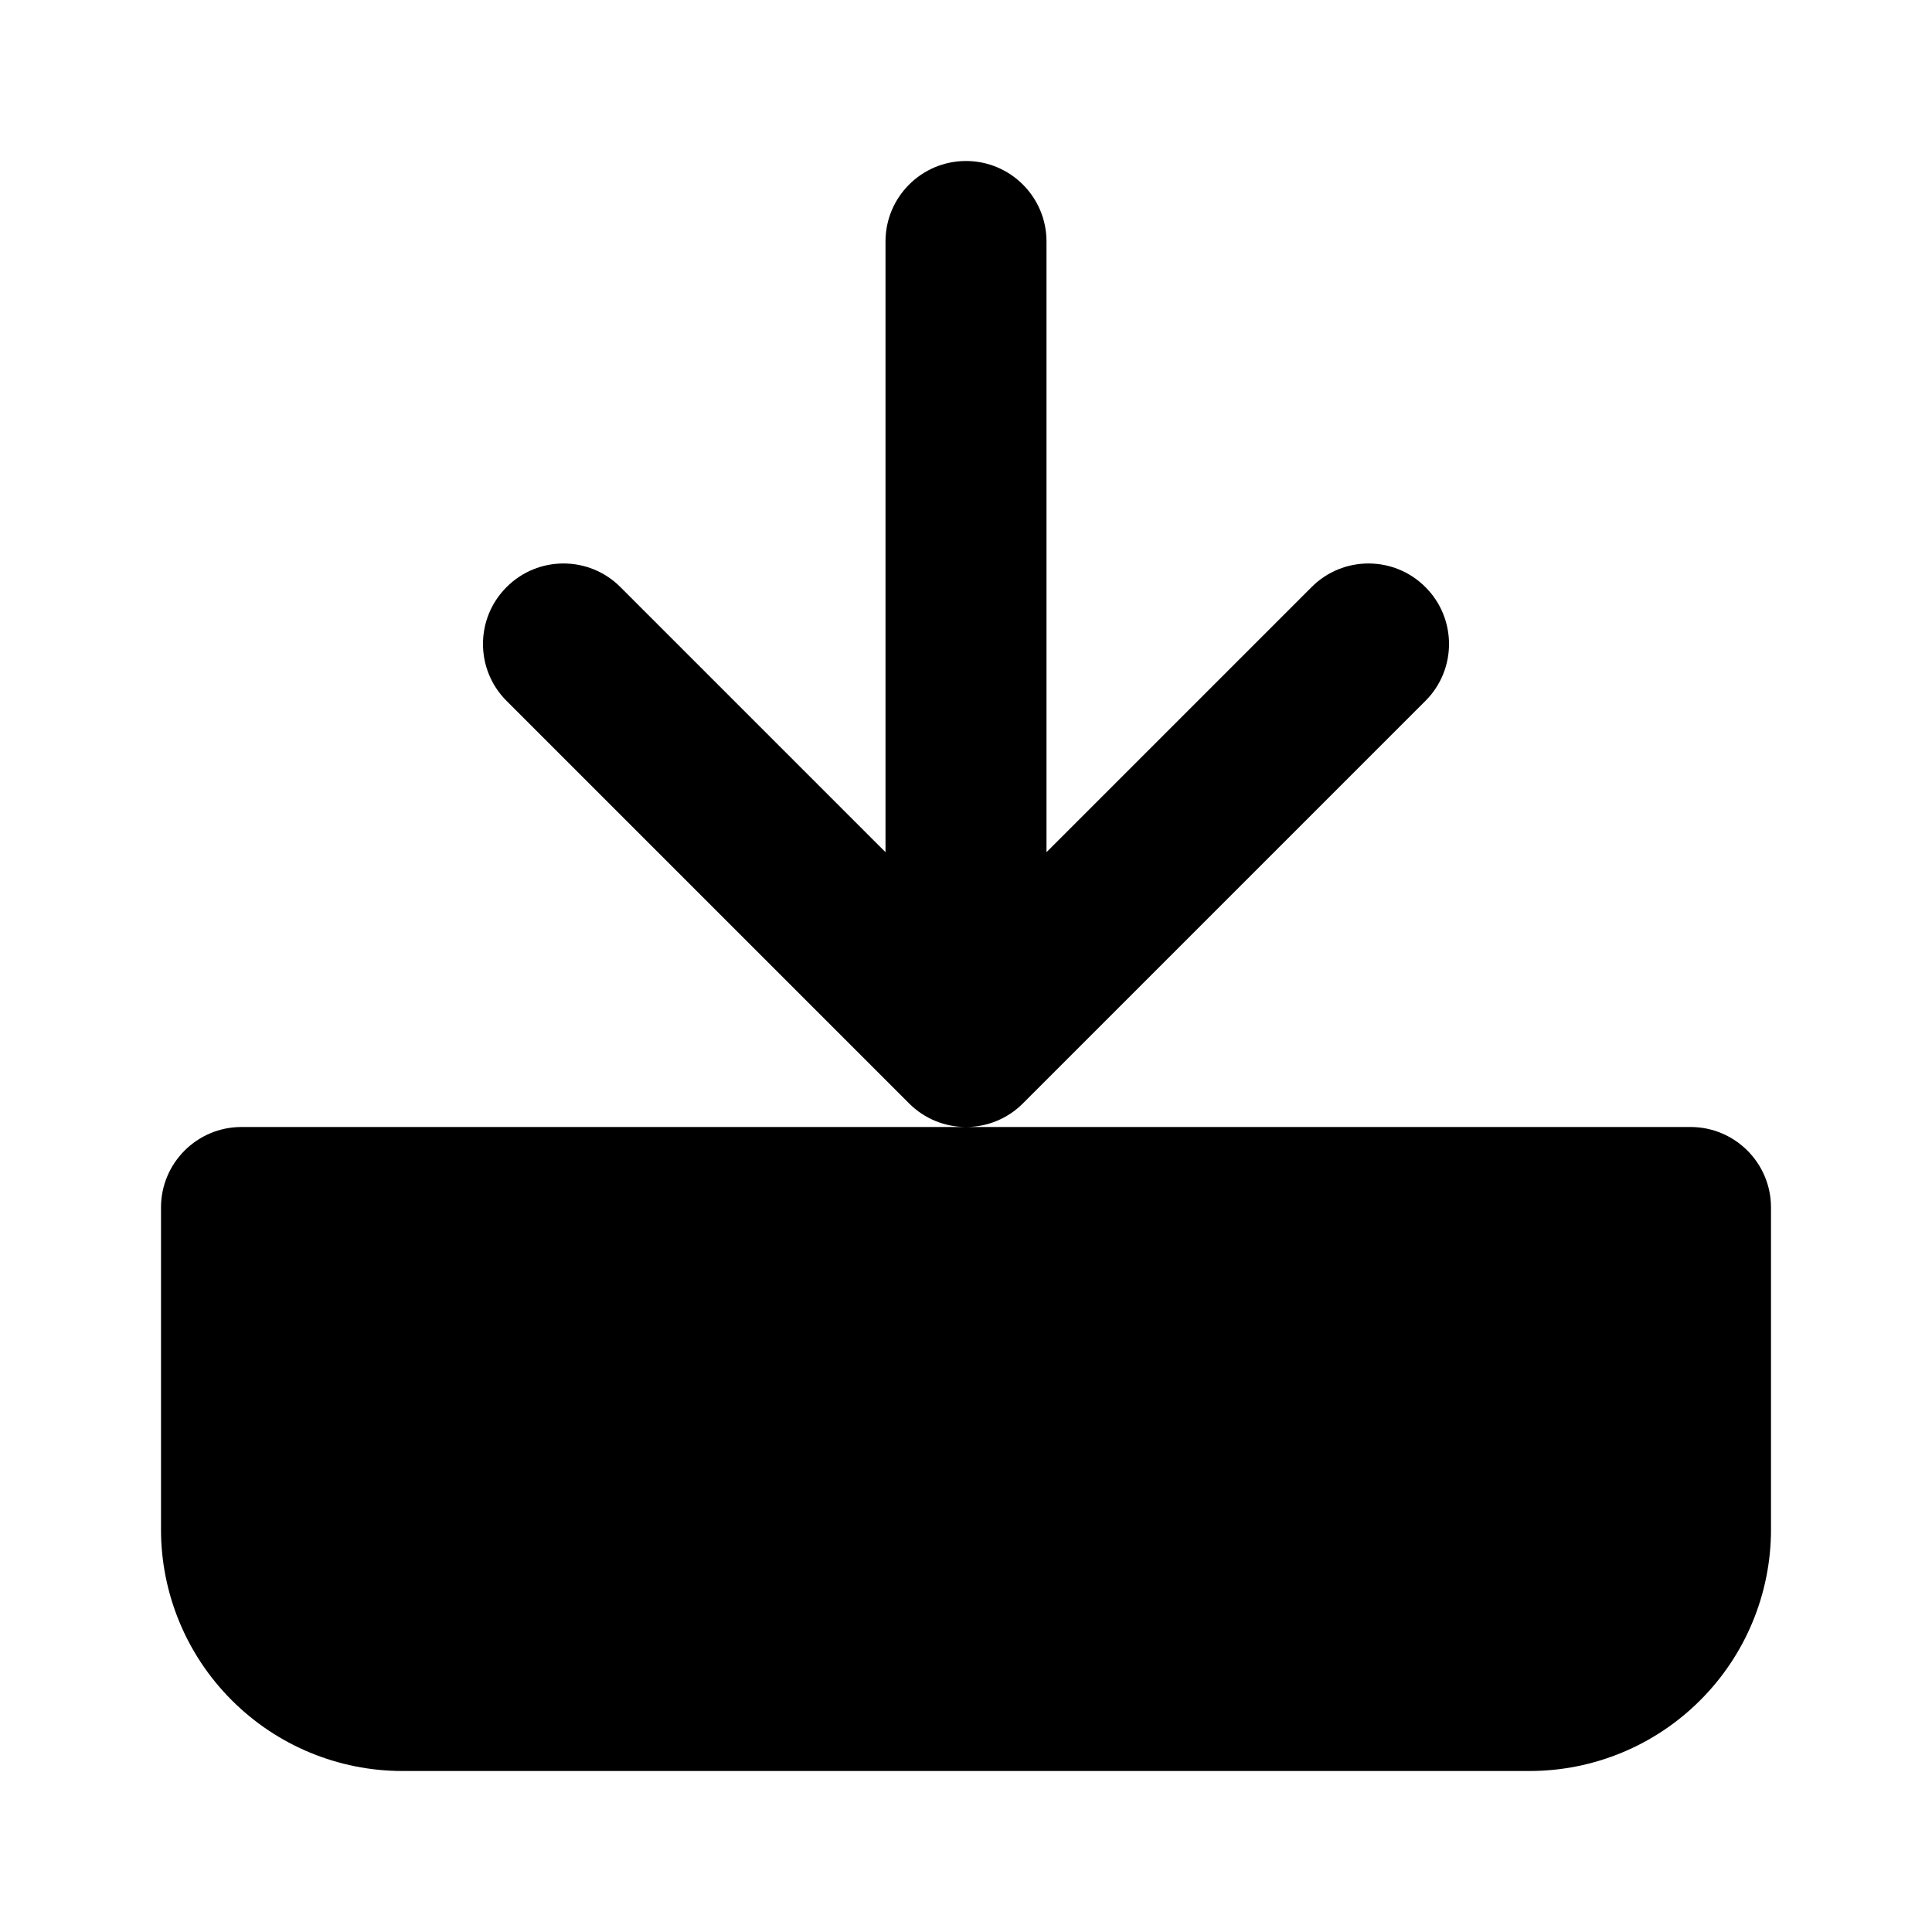 <svg width="24" height="24" viewBox="0 0 24 24" fill="none" xmlns="http://www.w3.org/2000/svg">
<path fill-rule="evenodd" clip-rule="evenodd" d="M22 15C22 14.448 21.552 14 21 14L12.001 14C12.256 14 12.512 13.902 12.707 13.707L17.707 8.707C18.098 8.317 18.098 7.683 17.707 7.293C17.317 6.902 16.683 6.902 16.293 7.293L13 10.586L13 3C13 2.448 12.552 2 12 2C11.448 2 11 2.448 11 3L11 10.586L7.707 7.293C7.317 6.902 6.683 6.902 6.293 7.293C5.902 7.683 5.902 8.317 6.293 8.707L11.293 13.707C11.488 13.902 11.744 14 11.999 14L3 14C2.448 14 2 14.448 2 15L2 19C2 19.796 2.316 20.559 2.879 21.121C3.441 21.684 4.204 22 5 22L19 22C19.796 22 20.559 21.684 21.121 21.121C21.684 20.559 22 19.796 22 19L22 15Z" fill="black"/>
</svg>
